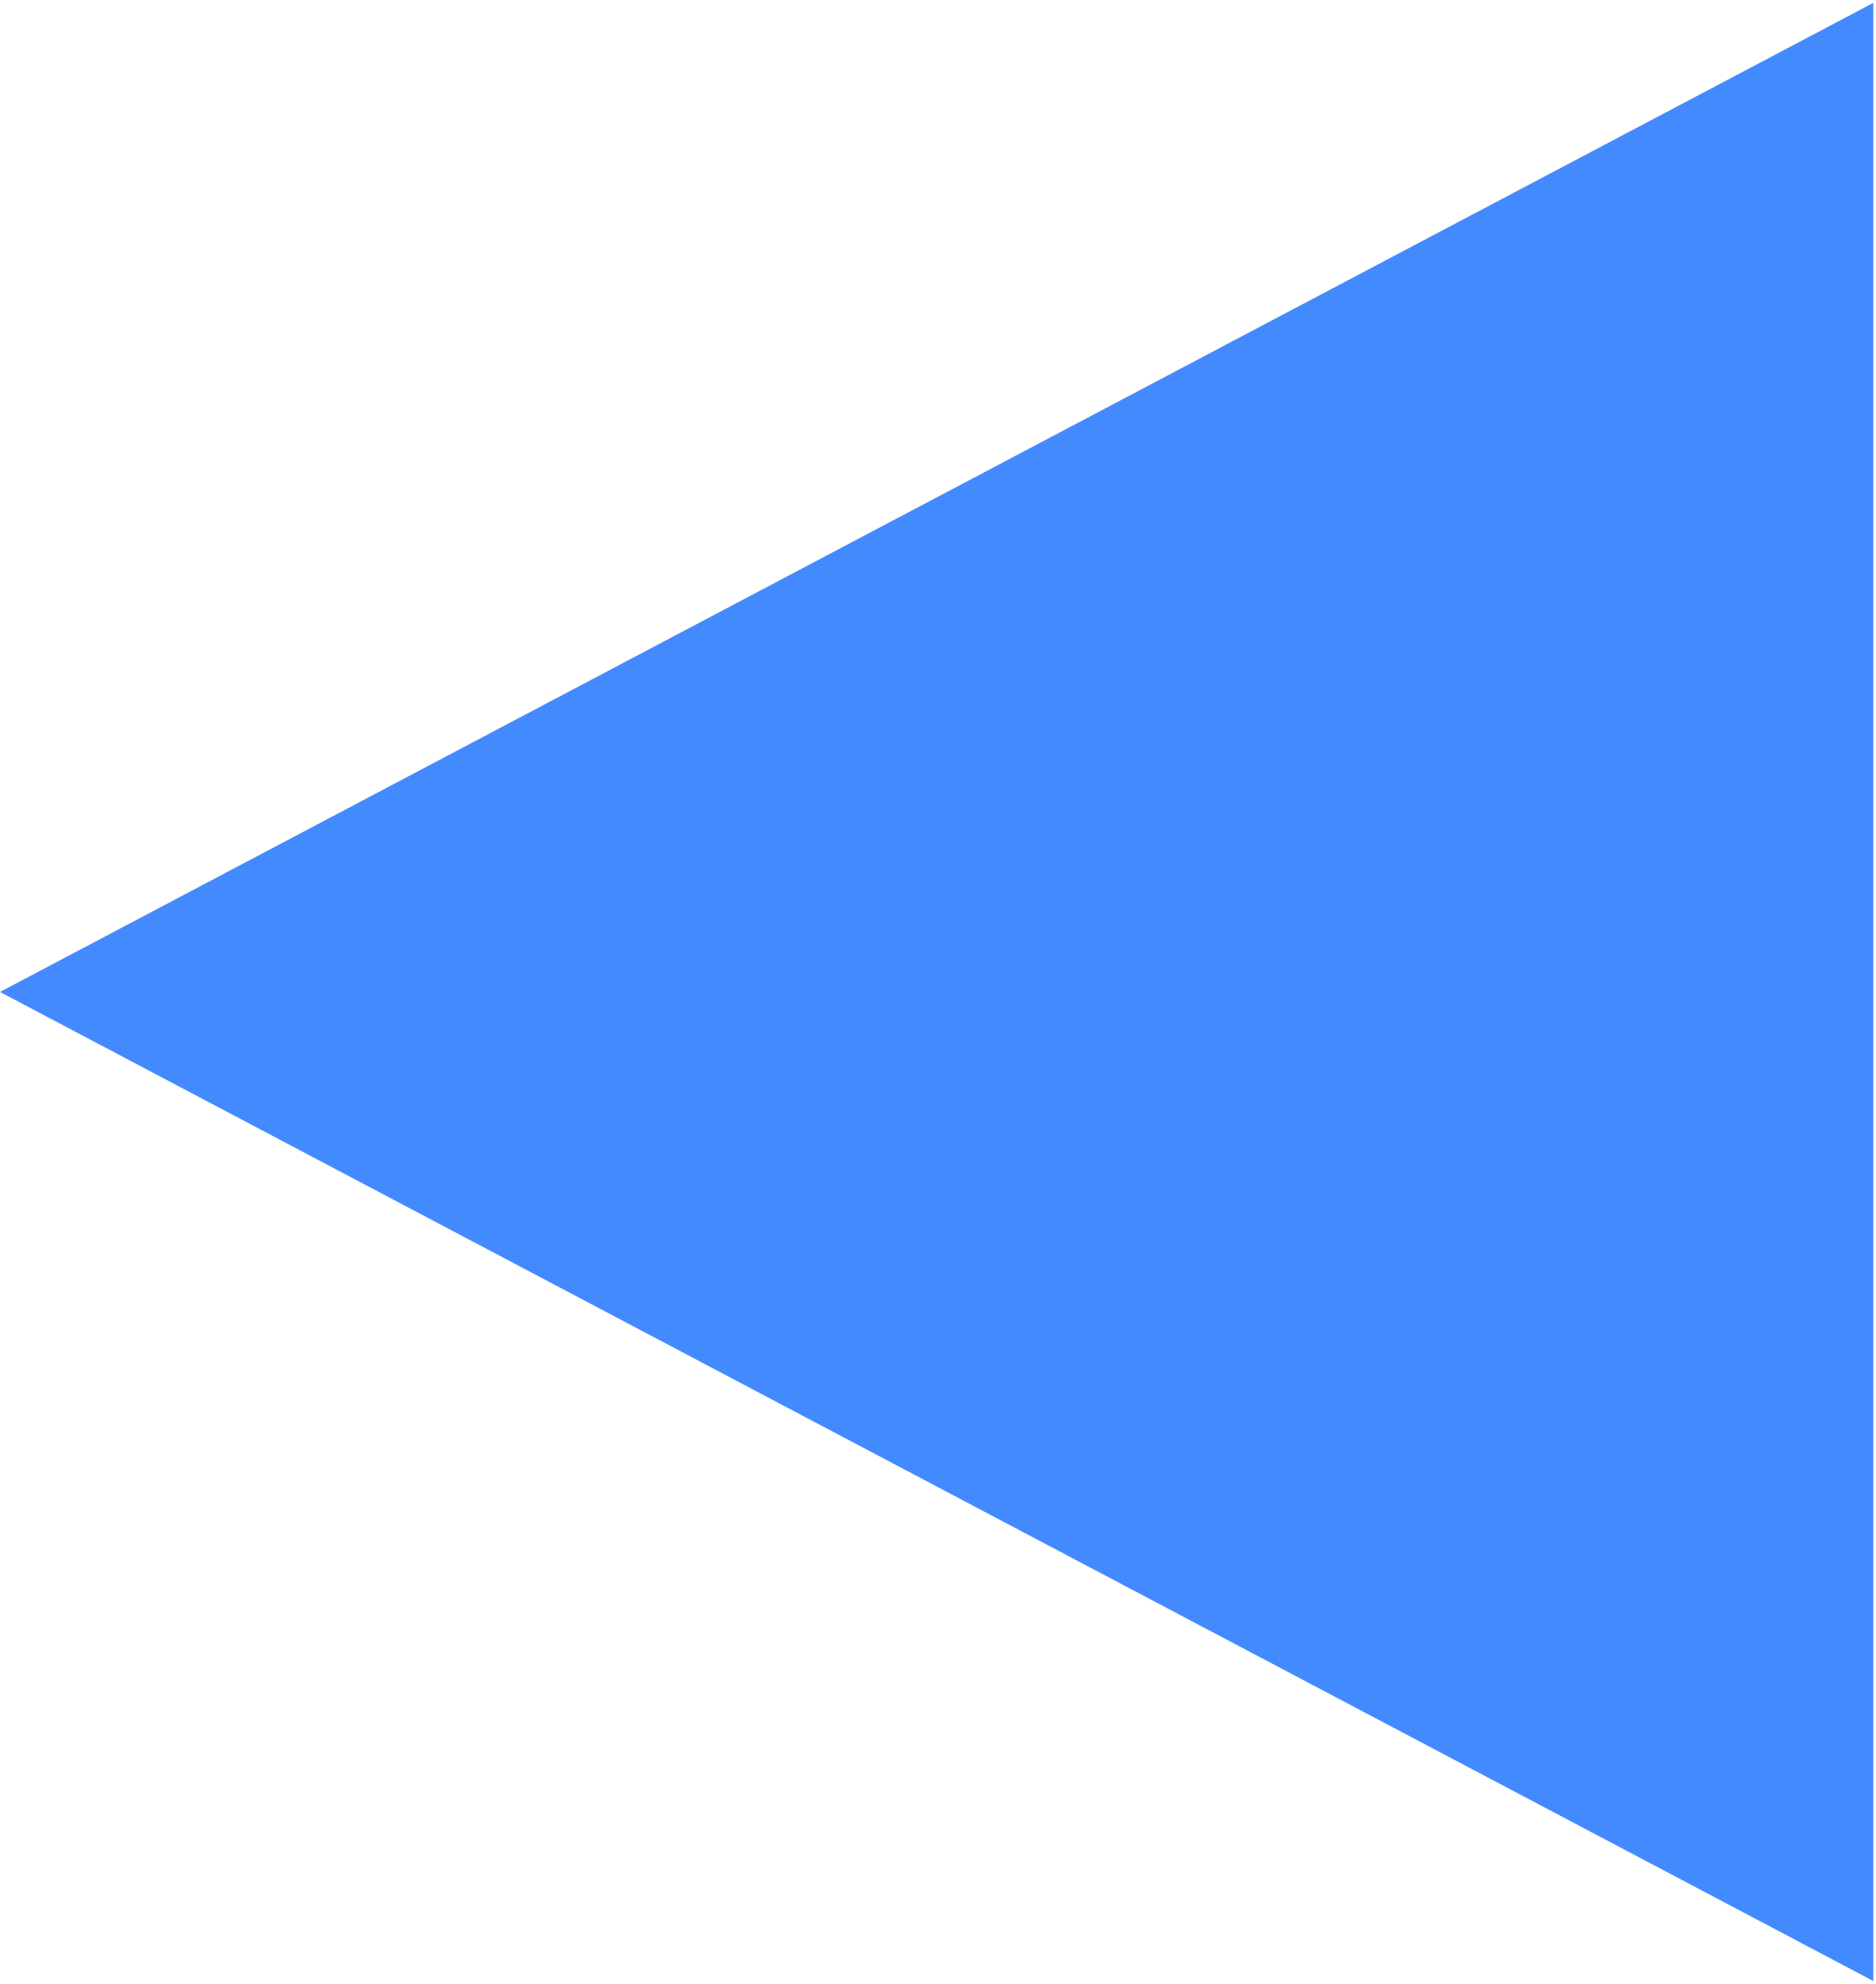 <?xml version="1.0" encoding="UTF-8"?> <svg xmlns="http://www.w3.org/2000/svg" width="175" height="185" viewBox="0 0 175 185" fill="none"><path d="M-4.65526e-06 92.5L174.75 0.268L174.75 184.732L-4.65526e-06 92.5Z" fill="#448AFF"></path></svg> 